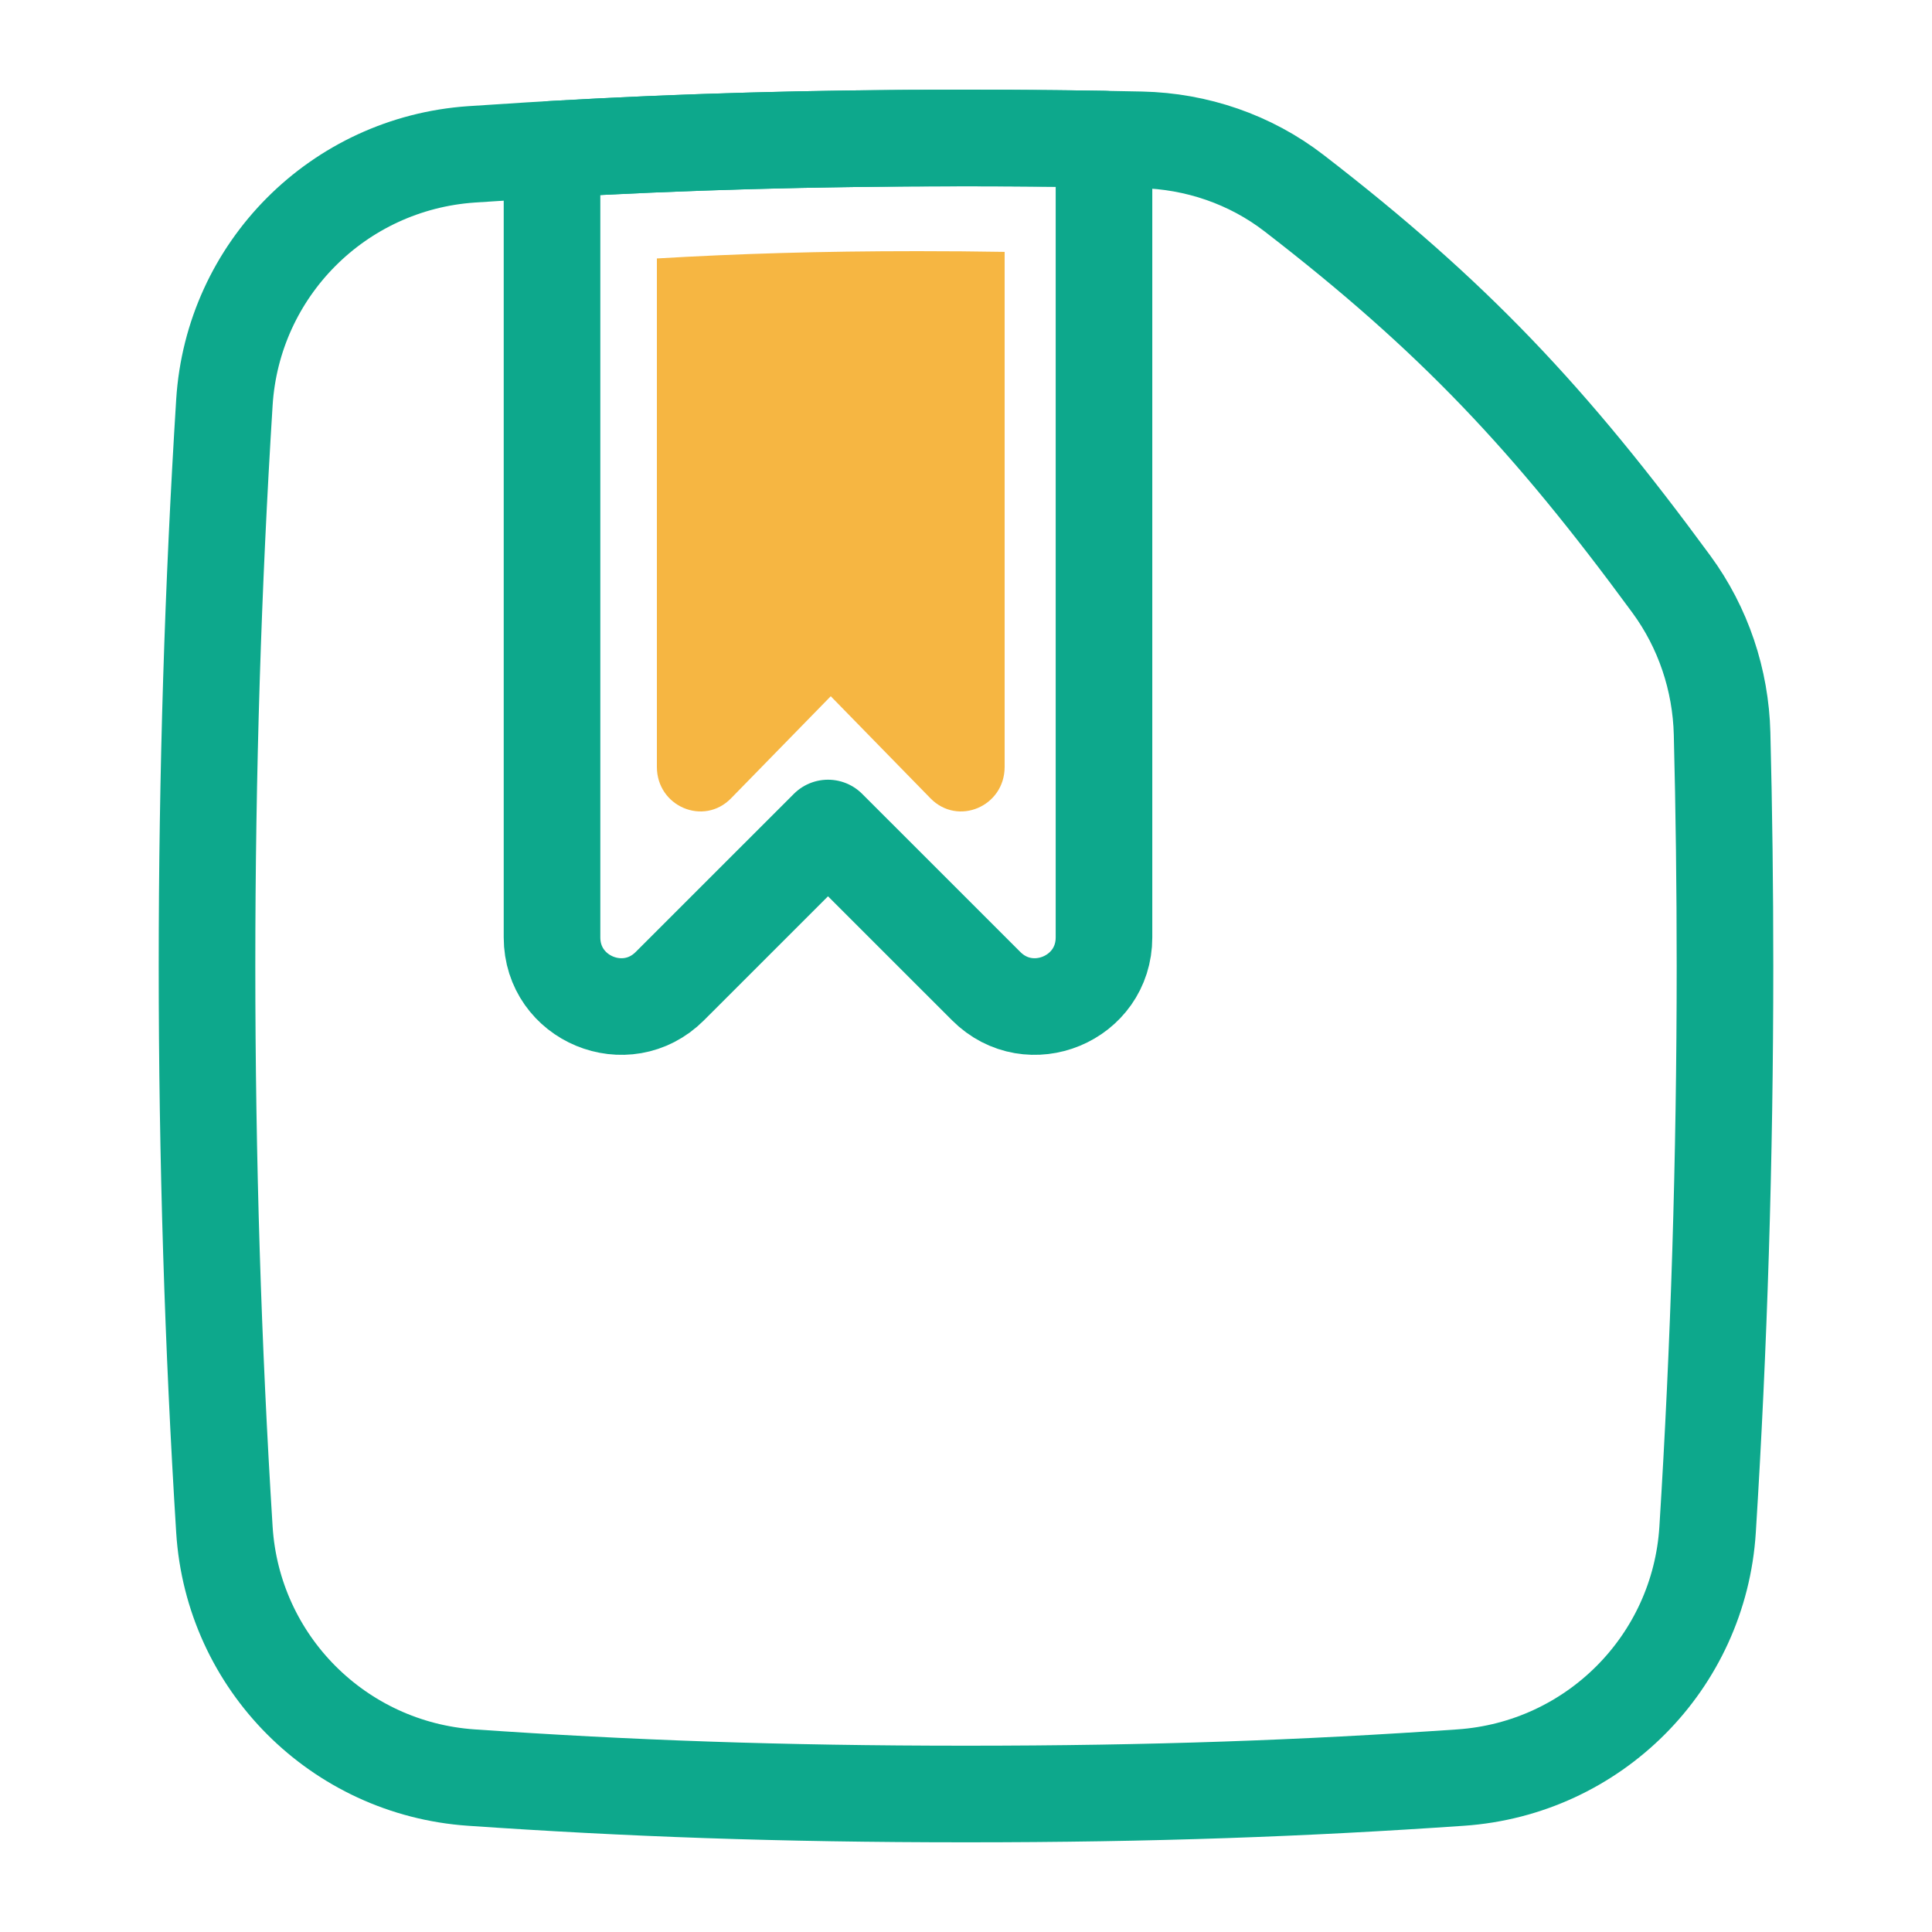 <svg width="40" height="40" viewBox="0 0 40 40" fill="none" xmlns="http://www.w3.org/2000/svg">
<path d="M35.354 31.668C35.59 27.902 35.714 23.999 35.714 20C35.714 18.38 35.694 16.776 35.654 15.191C35.626 14.077 35.264 12.995 34.605 12.097C32.093 8.673 30.091 6.545 26.792 3.999C25.885 3.299 24.773 2.92 23.628 2.895C22.48 2.87 21.281 2.857 20 2.857C16.123 2.857 12.995 2.974 9.759 3.196C7.006 3.386 4.819 5.577 4.646 8.332C4.41 12.098 4.286 16.001 4.286 20C4.286 23.999 4.41 27.902 4.646 31.668C4.819 34.422 7.006 36.614 9.759 36.803C12.995 37.026 16.123 37.143 20 37.143C23.877 37.143 27.004 37.026 30.241 36.803C32.994 36.614 35.181 34.422 35.354 31.668Z" stroke="#0DA88C" stroke-width="2"/>
<path d="M11.429 3.091V19.408C11.429 20.681 12.967 21.318 13.867 20.418L17.143 17.143L20.419 20.418C21.319 21.318 22.857 20.681 22.857 19.408V2.88C21.945 2.865 20.997 2.857 20 2.857C16.792 2.857 14.097 2.937 11.429 3.091Z" stroke="#0DA88C" stroke-width="2" stroke-linejoin="round"/>
<path d="M13.6 5.351V15.877C13.6 16.698 14.569 17.109 15.136 16.528L17.2 14.415L19.264 16.528C19.831 17.109 20.8 16.698 20.8 15.877V5.215C20.225 5.205 19.628 5.2 19 5.2C16.979 5.2 15.281 5.252 13.6 5.351Z" fill="#F6B642"/>
</svg>

